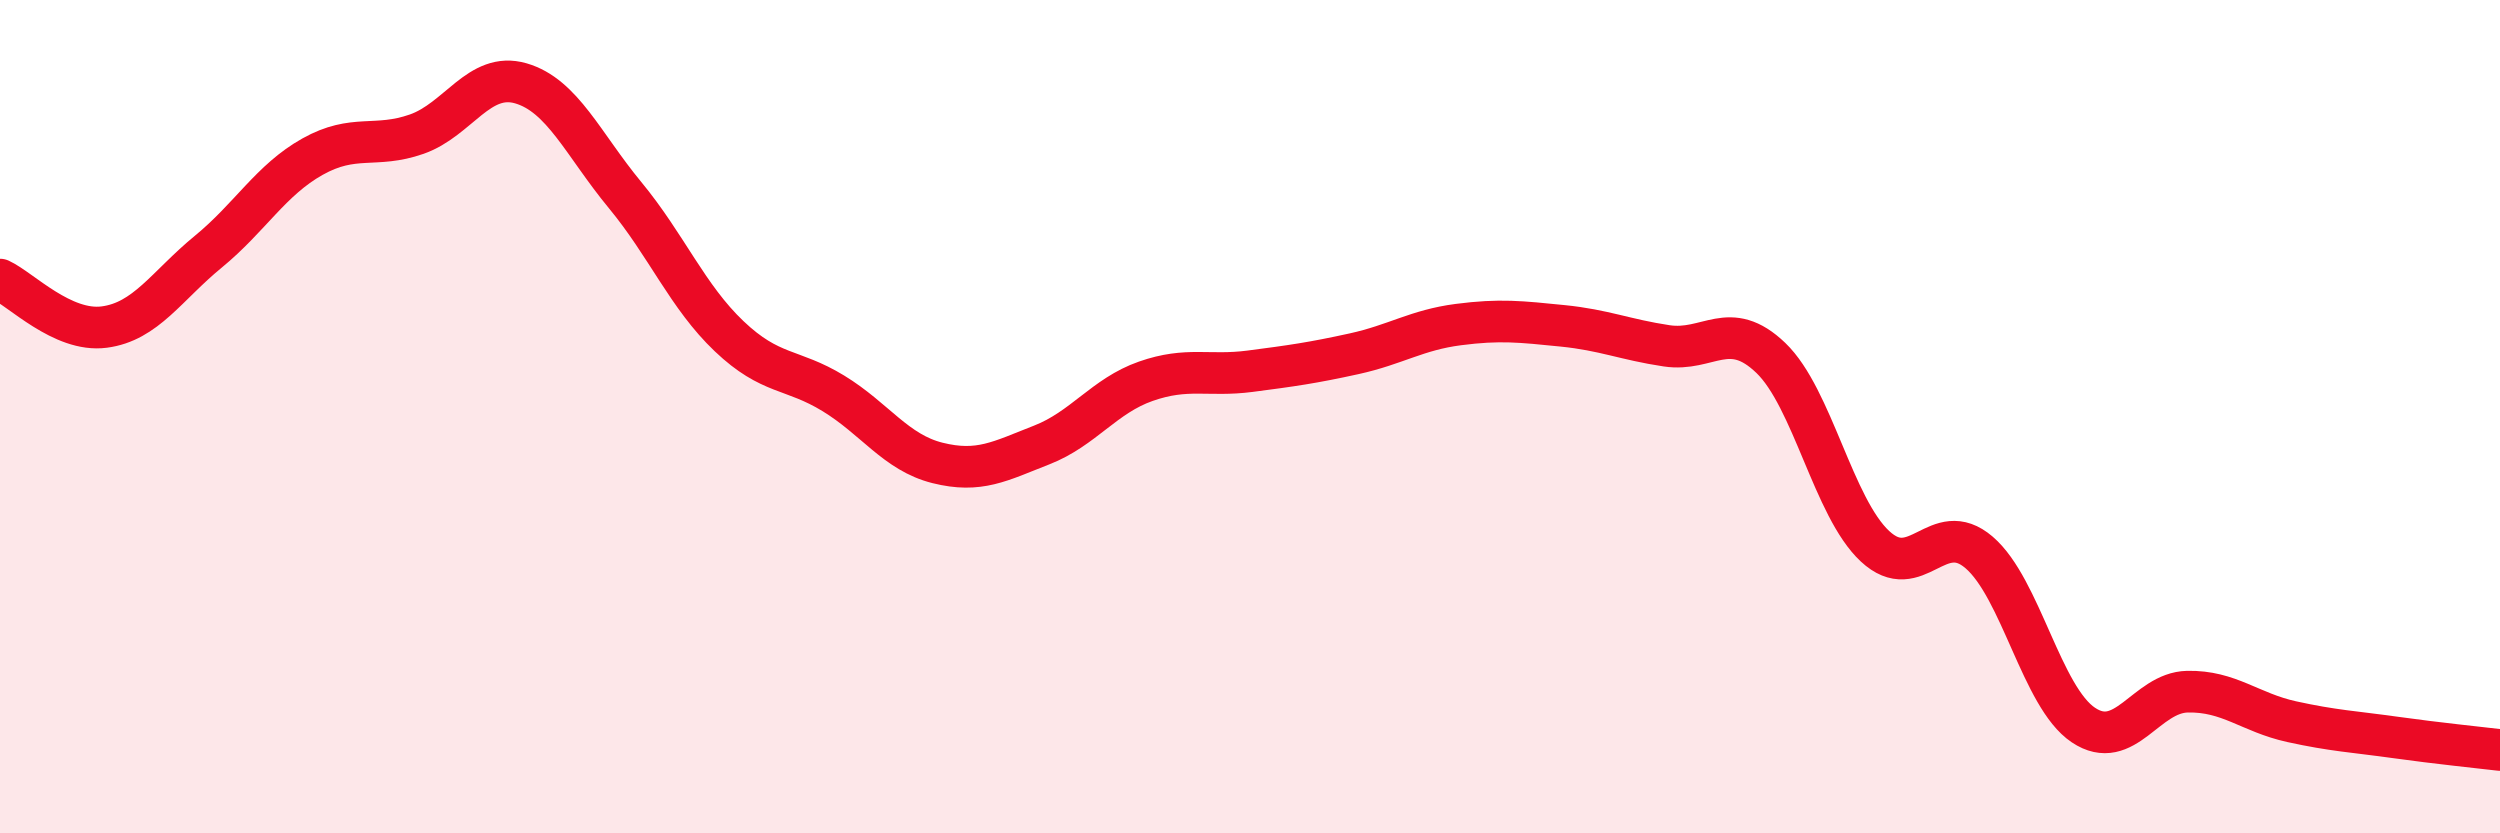 
    <svg width="60" height="20" viewBox="0 0 60 20" xmlns="http://www.w3.org/2000/svg">
      <path
        d="M 0,6.71 C 0.5,6.94 1.5,7.98 2.5,7.85 C 3.5,7.72 4,6.86 5,6.04 C 6,5.22 6.5,4.32 7.5,3.76 C 8.5,3.2 9,3.57 10,3.22 C 11,2.87 11.5,1.71 12.5,2 C 13.5,2.29 14,3.47 15,4.68 C 16,5.89 16.5,7.12 17.5,8.07 C 18.5,9.02 19,8.83 20,9.44 C 21,10.05 21.5,10.86 22.5,11.11 C 23.5,11.36 24,11.07 25,10.68 C 26,10.29 26.5,9.5 27.5,9.15 C 28.5,8.8 29,9.04 30,8.91 C 31,8.78 31.5,8.71 32.5,8.49 C 33.5,8.27 34,7.92 35,7.79 C 36,7.66 36.5,7.72 37.5,7.82 C 38.5,7.92 39,8.15 40,8.3 C 41,8.45 41.5,7.63 42.5,8.59 C 43.5,9.55 44,12.18 45,13.11 C 46,14.04 46.5,12.4 47.5,13.26 C 48.5,14.12 49,16.73 50,17.4 C 51,18.07 51.5,16.62 52.5,16.6 C 53.5,16.58 54,17.1 55,17.32 C 56,17.54 56.5,17.56 57.5,17.7 C 58.5,17.84 59.5,17.94 60,18L60 20L0 20Z"
        fill="#EB0A25"
        opacity="0.1"
        stroke-linecap="round"
        stroke-linejoin="round"
      />
      <path
        d="M 0,6.71 C 0.5,6.94 1.5,7.98 2.5,7.85 C 3.5,7.72 4,6.86 5,6.04 C 6,5.22 6.5,4.32 7.5,3.76 C 8.5,3.2 9,3.57 10,3.22 C 11,2.87 11.5,1.71 12.5,2 C 13.5,2.29 14,3.47 15,4.68 C 16,5.89 16.5,7.12 17.5,8.07 C 18.5,9.02 19,8.83 20,9.44 C 21,10.05 21.5,10.86 22.5,11.11 C 23.5,11.36 24,11.07 25,10.68 C 26,10.29 26.5,9.5 27.5,9.15 C 28.5,8.8 29,9.04 30,8.91 C 31,8.78 31.5,8.71 32.5,8.49 C 33.5,8.27 34,7.92 35,7.79 C 36,7.66 36.5,7.72 37.5,7.82 C 38.5,7.92 39,8.15 40,8.3 C 41,8.45 41.5,7.63 42.5,8.59 C 43.5,9.55 44,12.18 45,13.11 C 46,14.04 46.5,12.4 47.5,13.26 C 48.5,14.12 49,16.73 50,17.4 C 51,18.07 51.5,16.62 52.5,16.6 C 53.5,16.58 54,17.1 55,17.32 C 56,17.54 56.5,17.56 57.5,17.7 C 58.5,17.84 59.5,17.94 60,18"
        stroke="#EB0A25"
        stroke-width="1"
        fill="none"
        stroke-linecap="round"
        stroke-linejoin="round"
      />
    </svg>
  